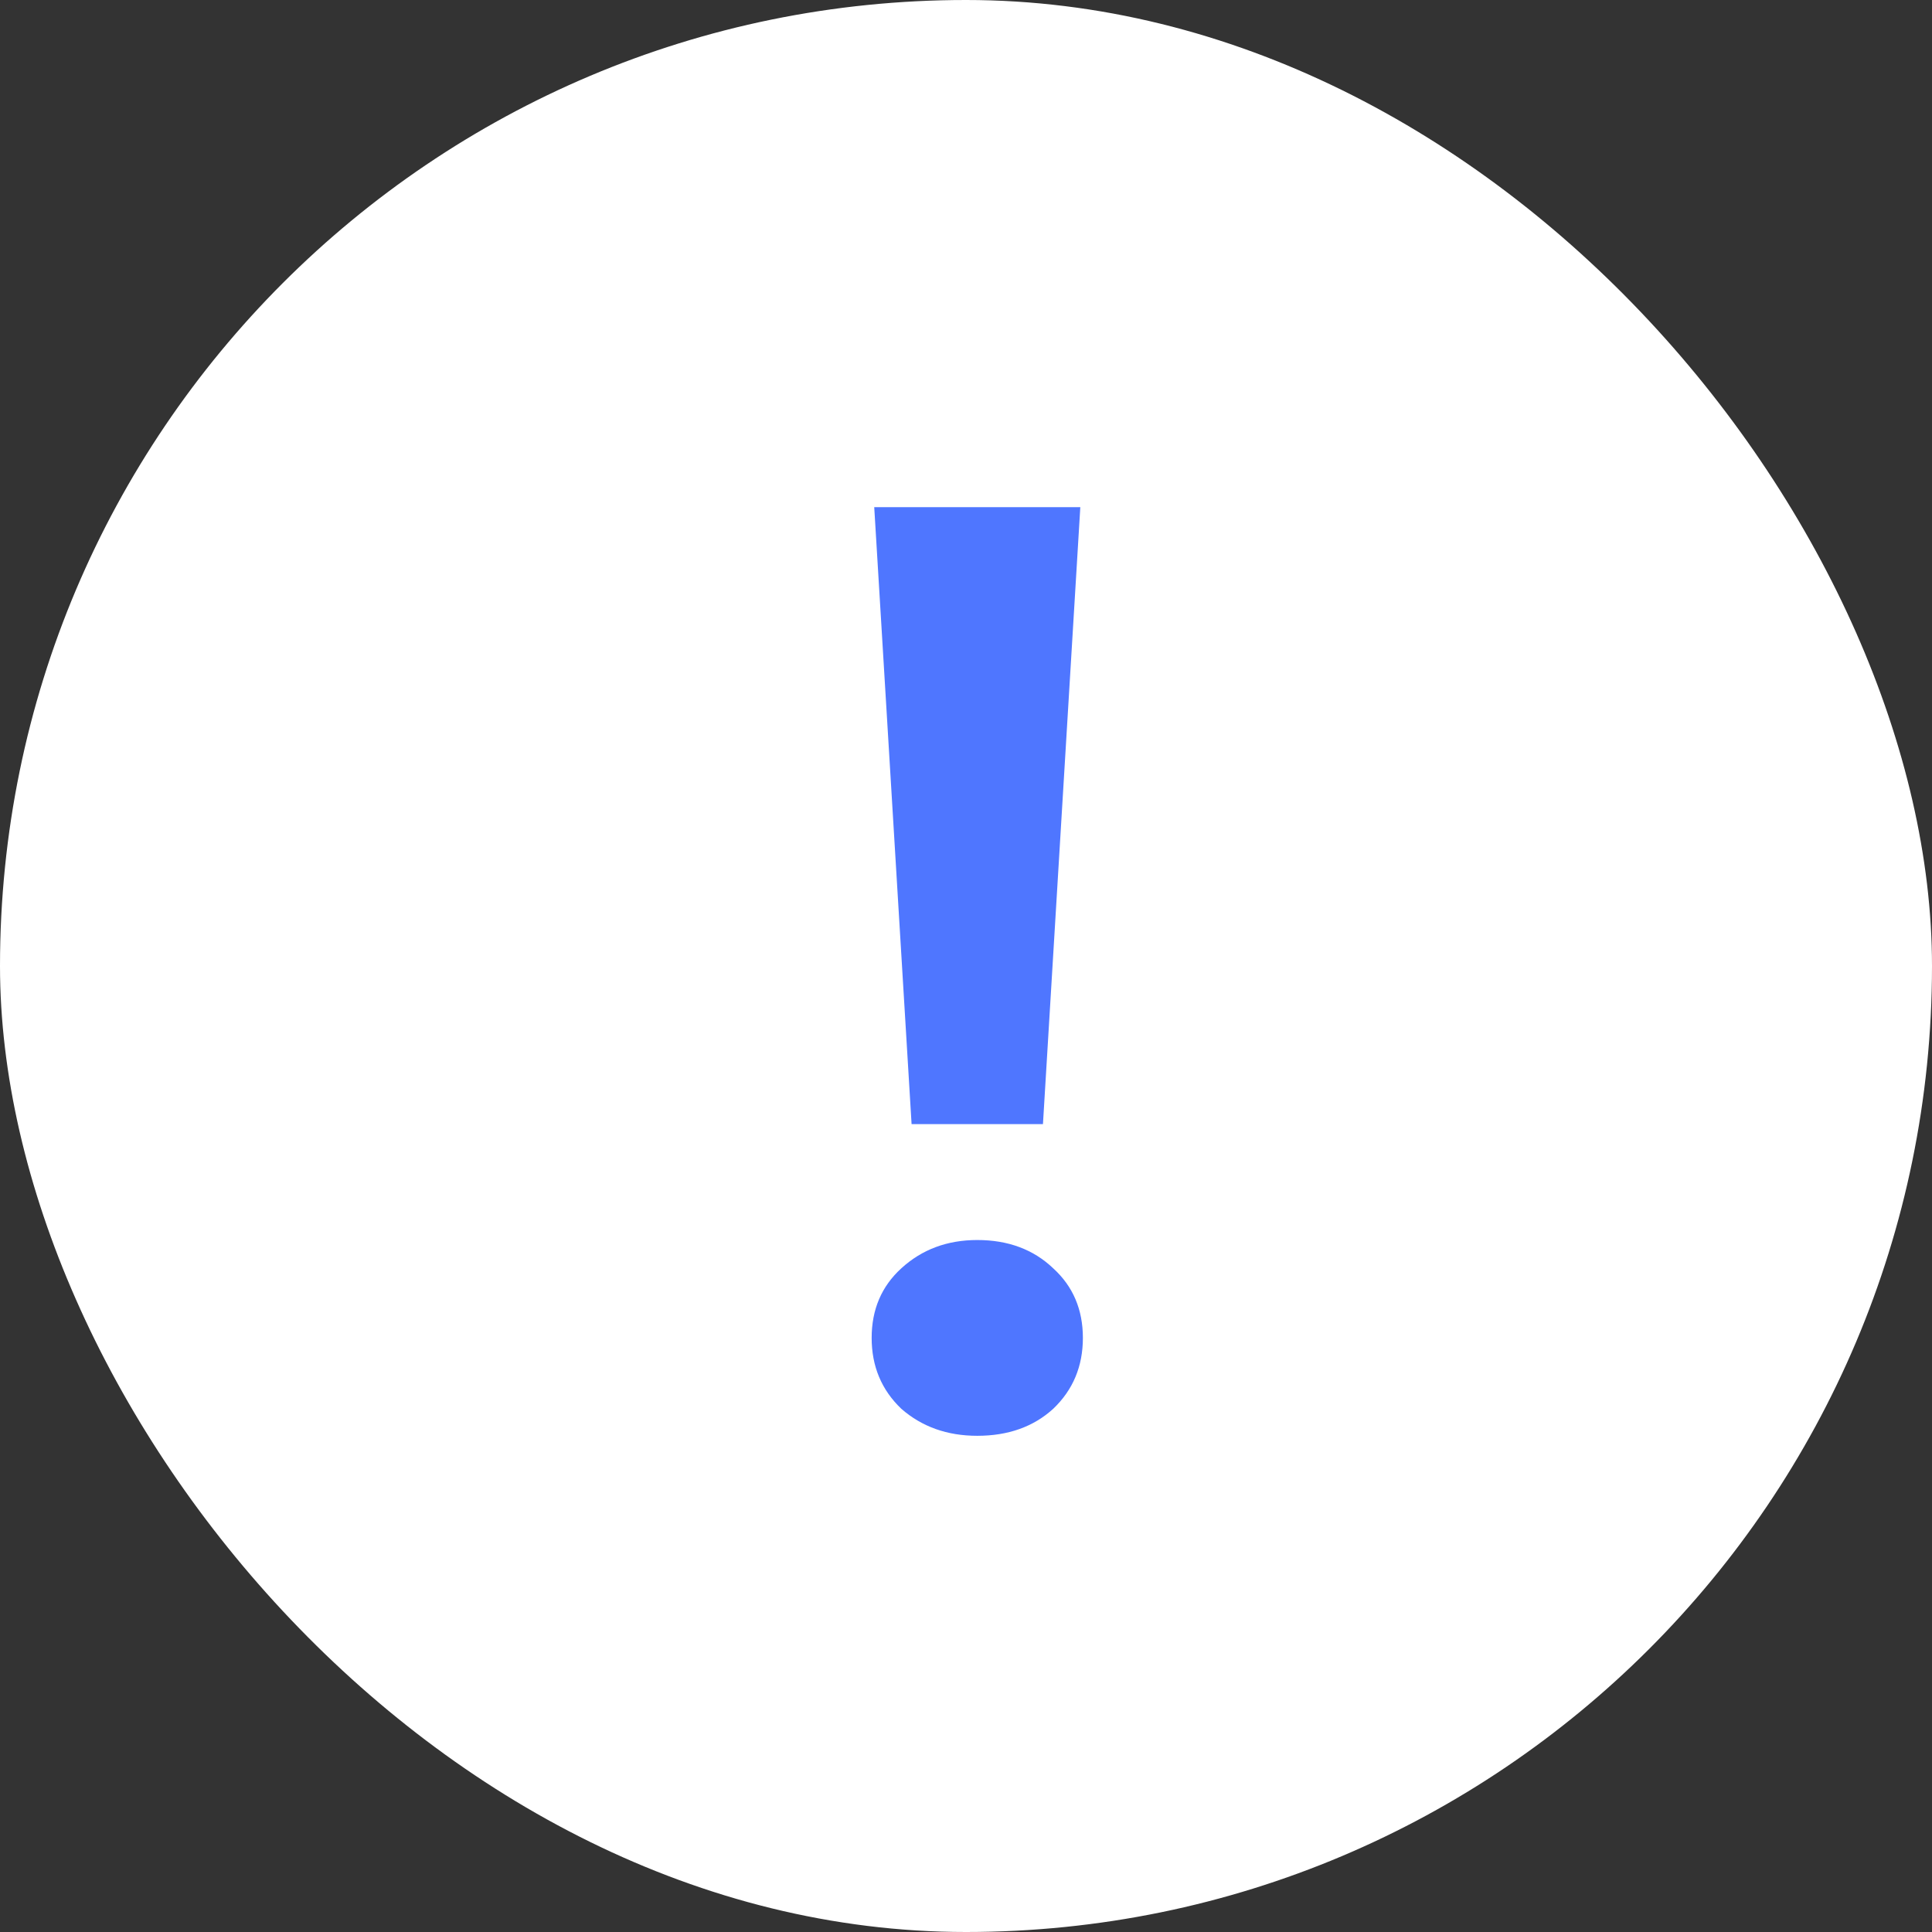 <?xml version="1.0" encoding="UTF-8"?> <svg xmlns="http://www.w3.org/2000/svg" width="48" height="48" viewBox="0 0 48 48" fill="none"><rect x="0" y="0" width="48" height="48" fill="#333333" stroke="none"/><rect width="48" height="48" rx="24" fill="white"></rect><path d="M21.72 12.6H26.84L25.912 27.928H22.648L21.72 12.6ZM21.656 33.24C21.656 32.536 21.901 31.96 22.392 31.512C22.904 31.043 23.533 30.808 24.28 30.808C25.048 30.808 25.677 31.043 26.168 31.512C26.659 31.96 26.904 32.536 26.904 33.24C26.904 33.944 26.659 34.531 26.168 35C25.677 35.448 25.048 35.672 24.28 35.672C23.533 35.672 22.904 35.448 22.392 35C21.901 34.531 21.656 33.944 21.656 33.24Z" fill="#4F76FF"></path></svg> 